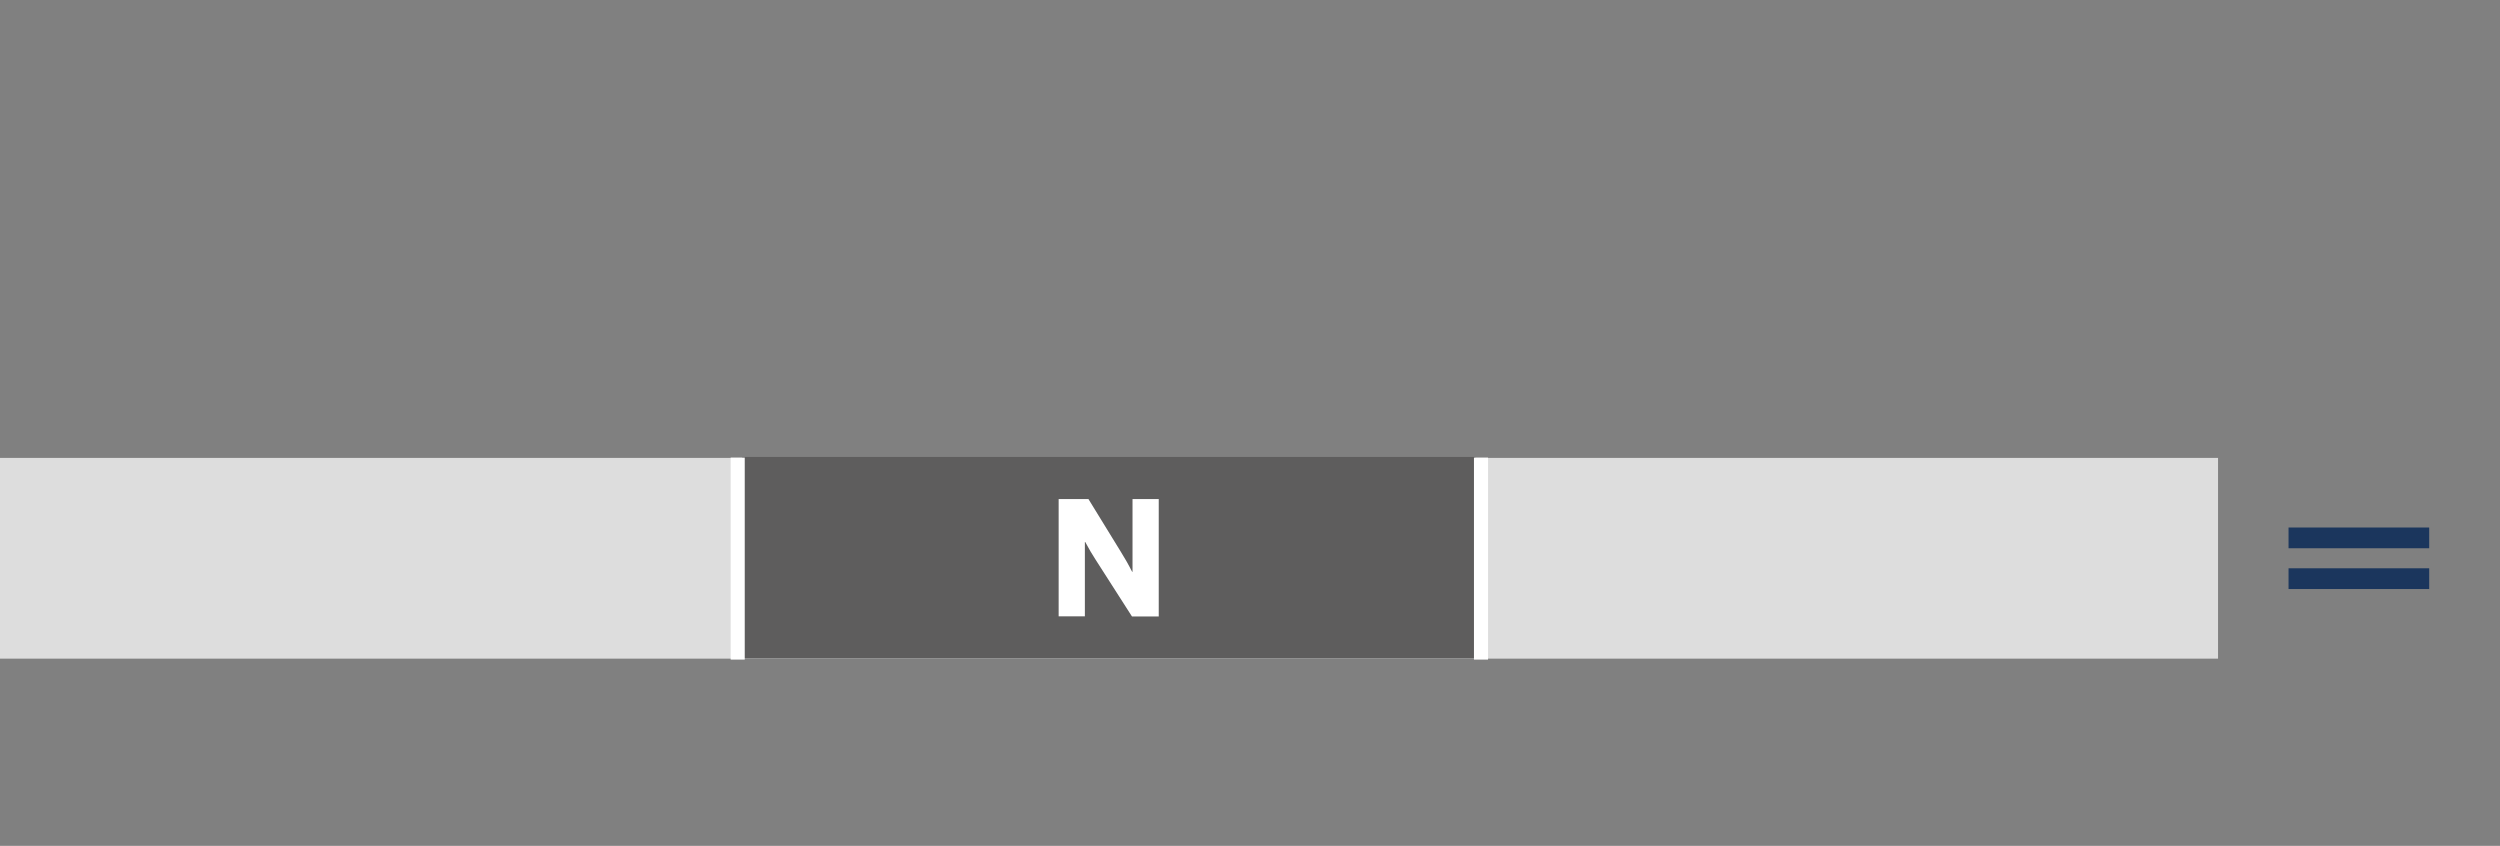 <?xml version="1.0" encoding="UTF-8"?>
<svg id="Layer_1" xmlns="http://www.w3.org/2000/svg" width="266" height="90" version="1.1" viewBox="0 0 266 90">
  <rect x="0" y="0" width="266" height="90" fill="#808080" stroke="none"/>
  <!-- Generator: Adobe Illustrator 29.6.0, SVG Export Plug-In . SVG Version: 2.1.1 Build 207)  -->
  <defs>
    <style>
      .st0 {
        fill: #ddd;
      }

      .st1 {
        fill: #fff;
      }

      .st2 {
        fill: none;
        stroke: #fff;
        stroke-miterlimit: 10;
        stroke-width: 1.5px;
      }

      .st3 {
        fill: #5e5d5d;
      }

      .st4 {
        fill: #1b365d;
      }
    </style>
  </defs>
  <path class="st4" d="M243.501,56.127h14.965v2.208h-14.965v-2.208h0ZM243.501,60.465h14.965v2.208h-14.965v-2.208h0Z"/>
  <rect class="st0" y="48.72" width="236" height="21.36"/>
  <g>
    <rect class="st3" x="78.97" y="48.62" width="78" height="21.44"/>
    <path class="st1" d="M112.64,53.1h3.17l3.44,5.6c.48.79.73,1.2,1.21,2.14h.04v-7.74h2.79v12.49h-2.85l-3.88-6.06c-.42-.67-.65-1.03-1.09-1.86h-.04v7.91h-2.79v-12.49.01Z"/>
  </g>
  <line class="st2" x1="78.49" y1="48.69" x2="78.49" y2="70.18"/>
  <line class="st2" x1="157.58" y1="48.69" x2="157.58" y2="70.18"/>
</svg>